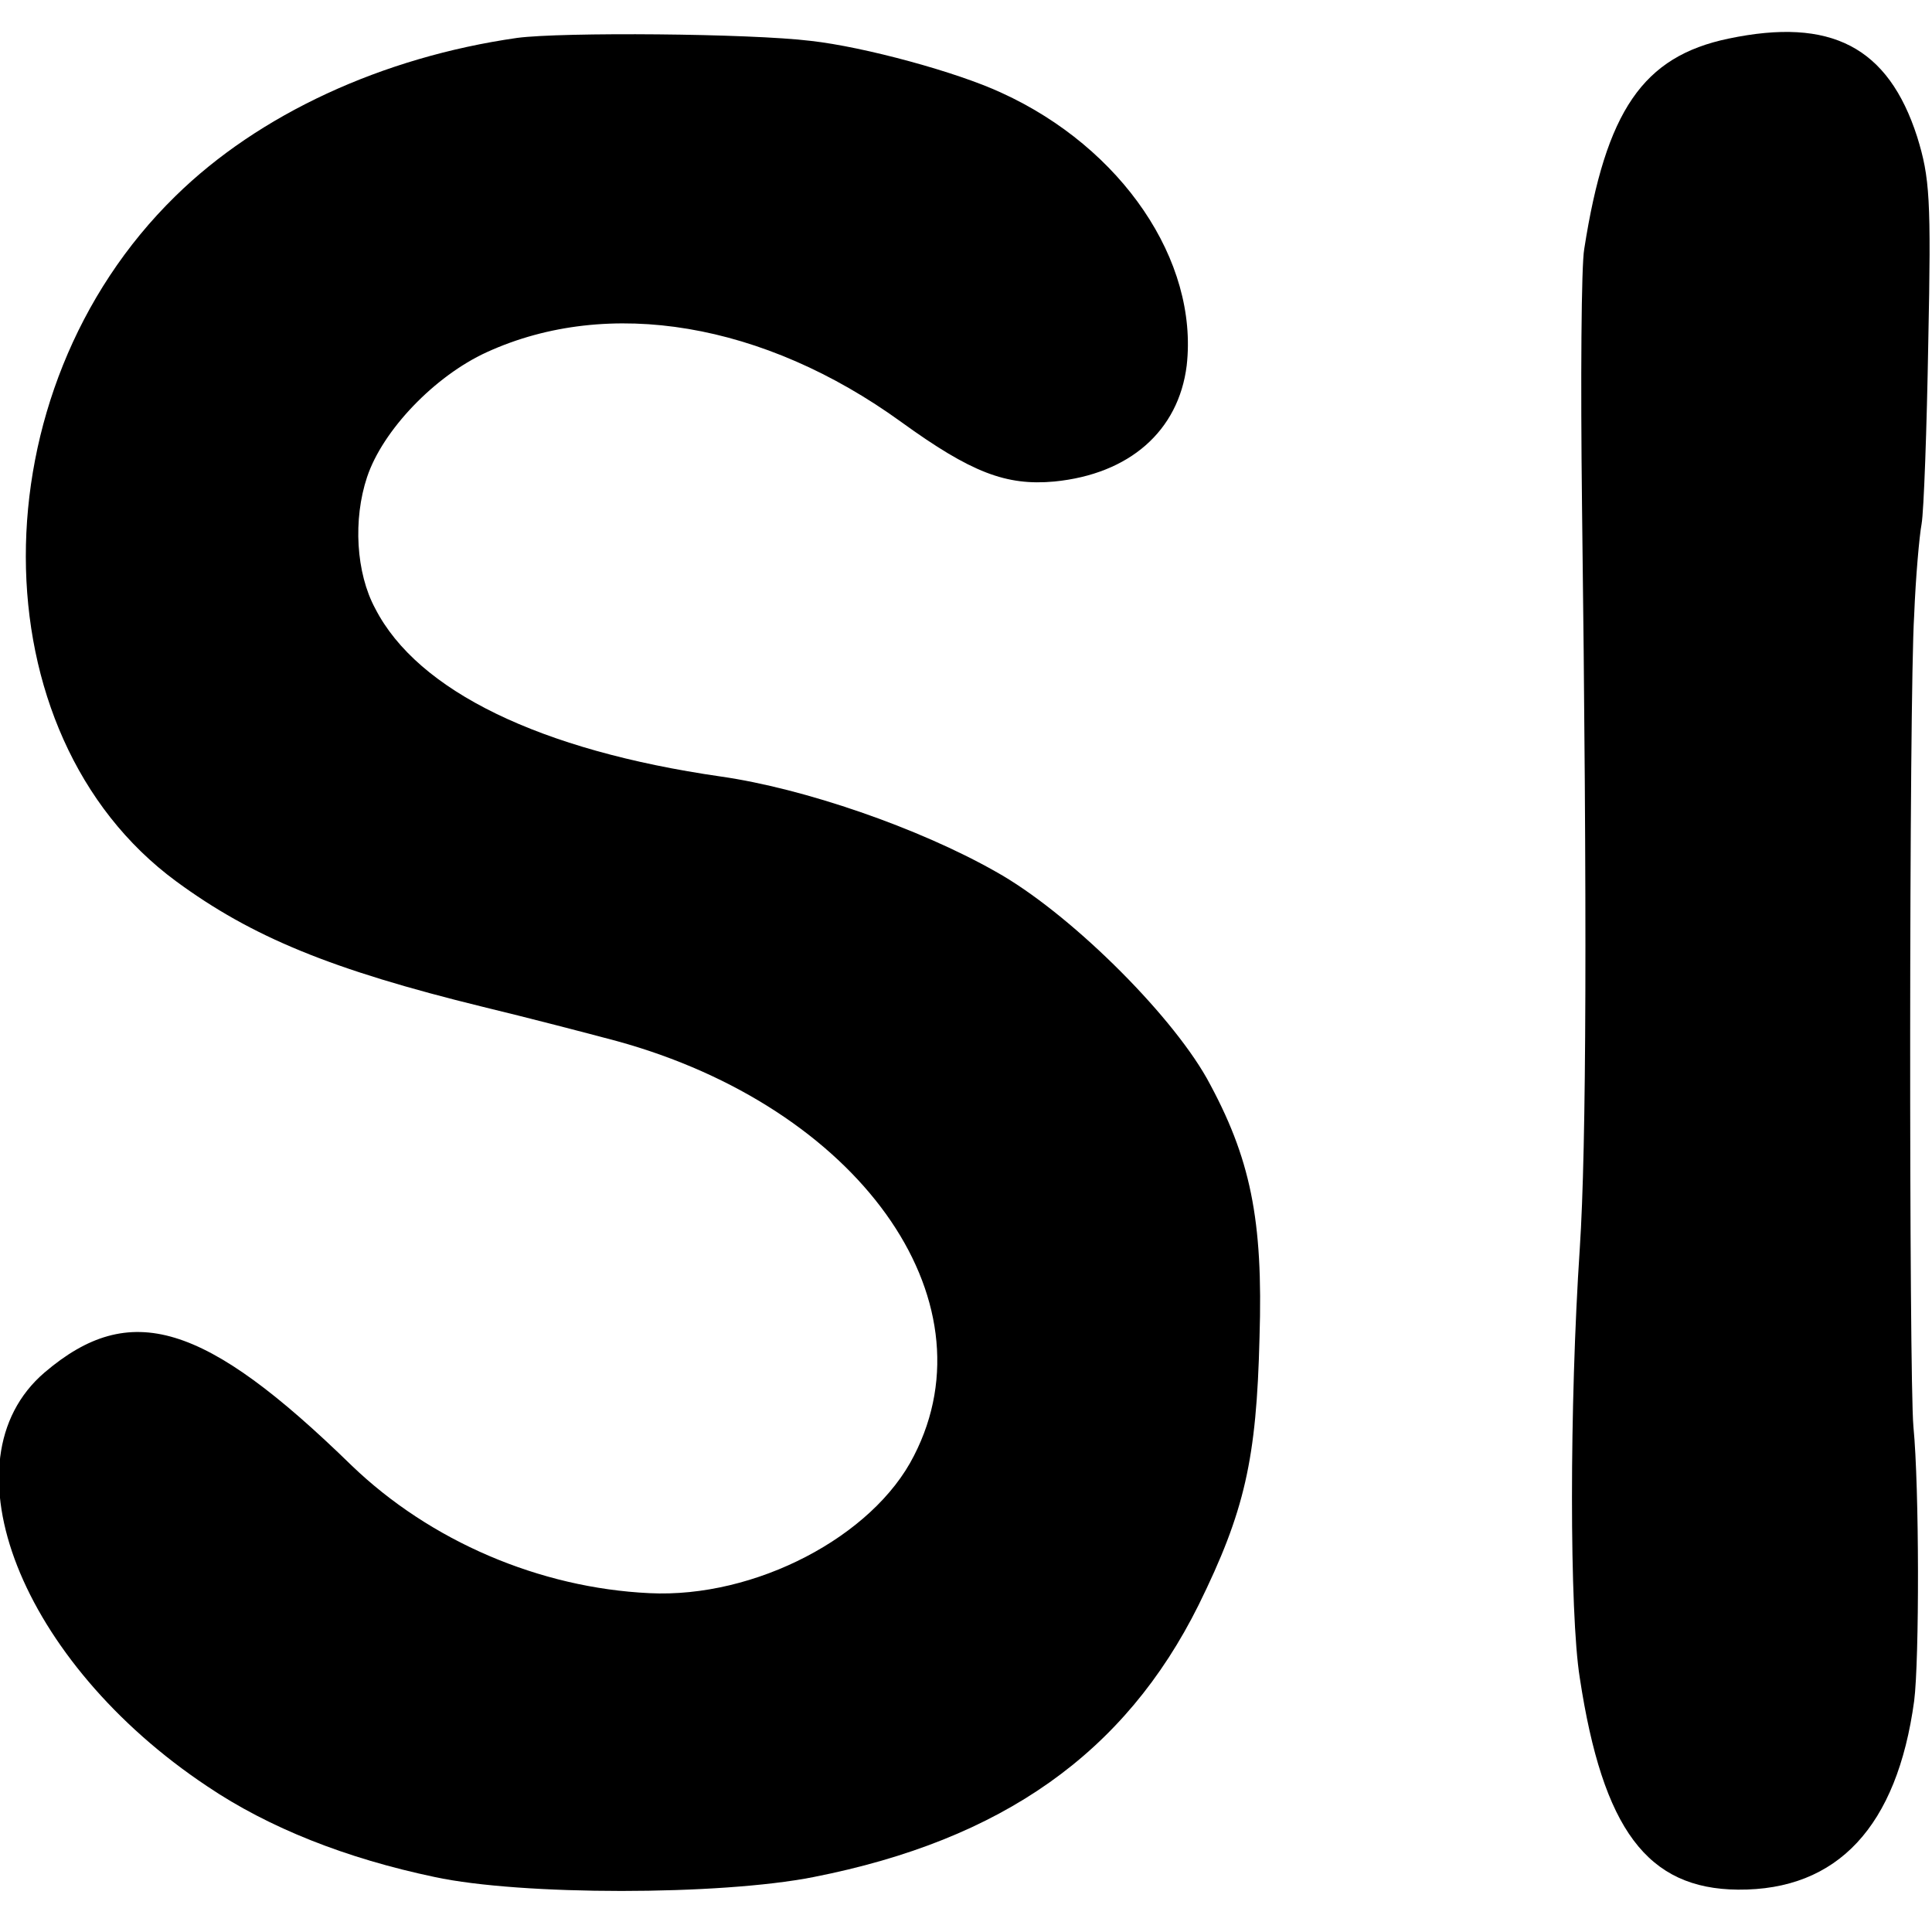 <?xml version="1.0" standalone="no"?>
<!DOCTYPE svg PUBLIC "-//W3C//DTD SVG 20010904//EN"
 "http://www.w3.org/TR/2001/REC-SVG-20010904/DTD/svg10.dtd">
<svg version="1.0" xmlns="http://www.w3.org/2000/svg"
 width="260pt" height="260pt" viewBox="0 0 260 260"
 preserveAspectRatio="xMidYMid meet">
<g transform="translate(0,260) scale(0.1,-0.1)"
fill="#000000" stroke="none">
<path d="M696 2549 c-182 -26 -348 -103 -460 -213 -269 -263 -268 -724 1 -922
102 -75 209 -119 413 -169 58 -14 139 -35 180 -46 324 -89 509 -346 400 -558
-55 -109 -214 -192 -356 -185 -148 7 -295 70 -401 172 -198 193 -298 223 -413
125 -139 -119 -32 -390 219 -557 83 -56 187 -97 306 -122 116 -25 384 -25 510
0 254 50 419 167 518 366 62 126 78 196 82 360 5 159 -12 242 -71 349 -51 90
-187 224 -284 278 -104 59 -258 112 -370 128 -243 35 -408 115 -465 226 -26
48 -30 120 -11 177 21 63 91 136 161 168 164 75 373 40 558 -94 94 -68 141
-86 206 -80 101 10 167 68 178 156 16 141 -87 293 -249 367 -60 28 -185 62
-257 70 -82 10 -334 12 -395 4z"/>
<path d="M2326 2548 c-115 -24 -165 -97 -194 -283 -4 -22 -5 -177 -3 -345 7
-554 6 -863 -3 -1000 -14 -210 -14 -491 0 -578 31 -204 91 -284 213 -285 134
-1 214 85 237 254 7 55 7 287 -1 369 -6 65 -6 981 1 1092 2 51 7 107 10 123 3
17 7 127 9 245 4 193 2 221 -15 276 -39 121 -116 161 -254 132z"/>
</g>
</svg>
